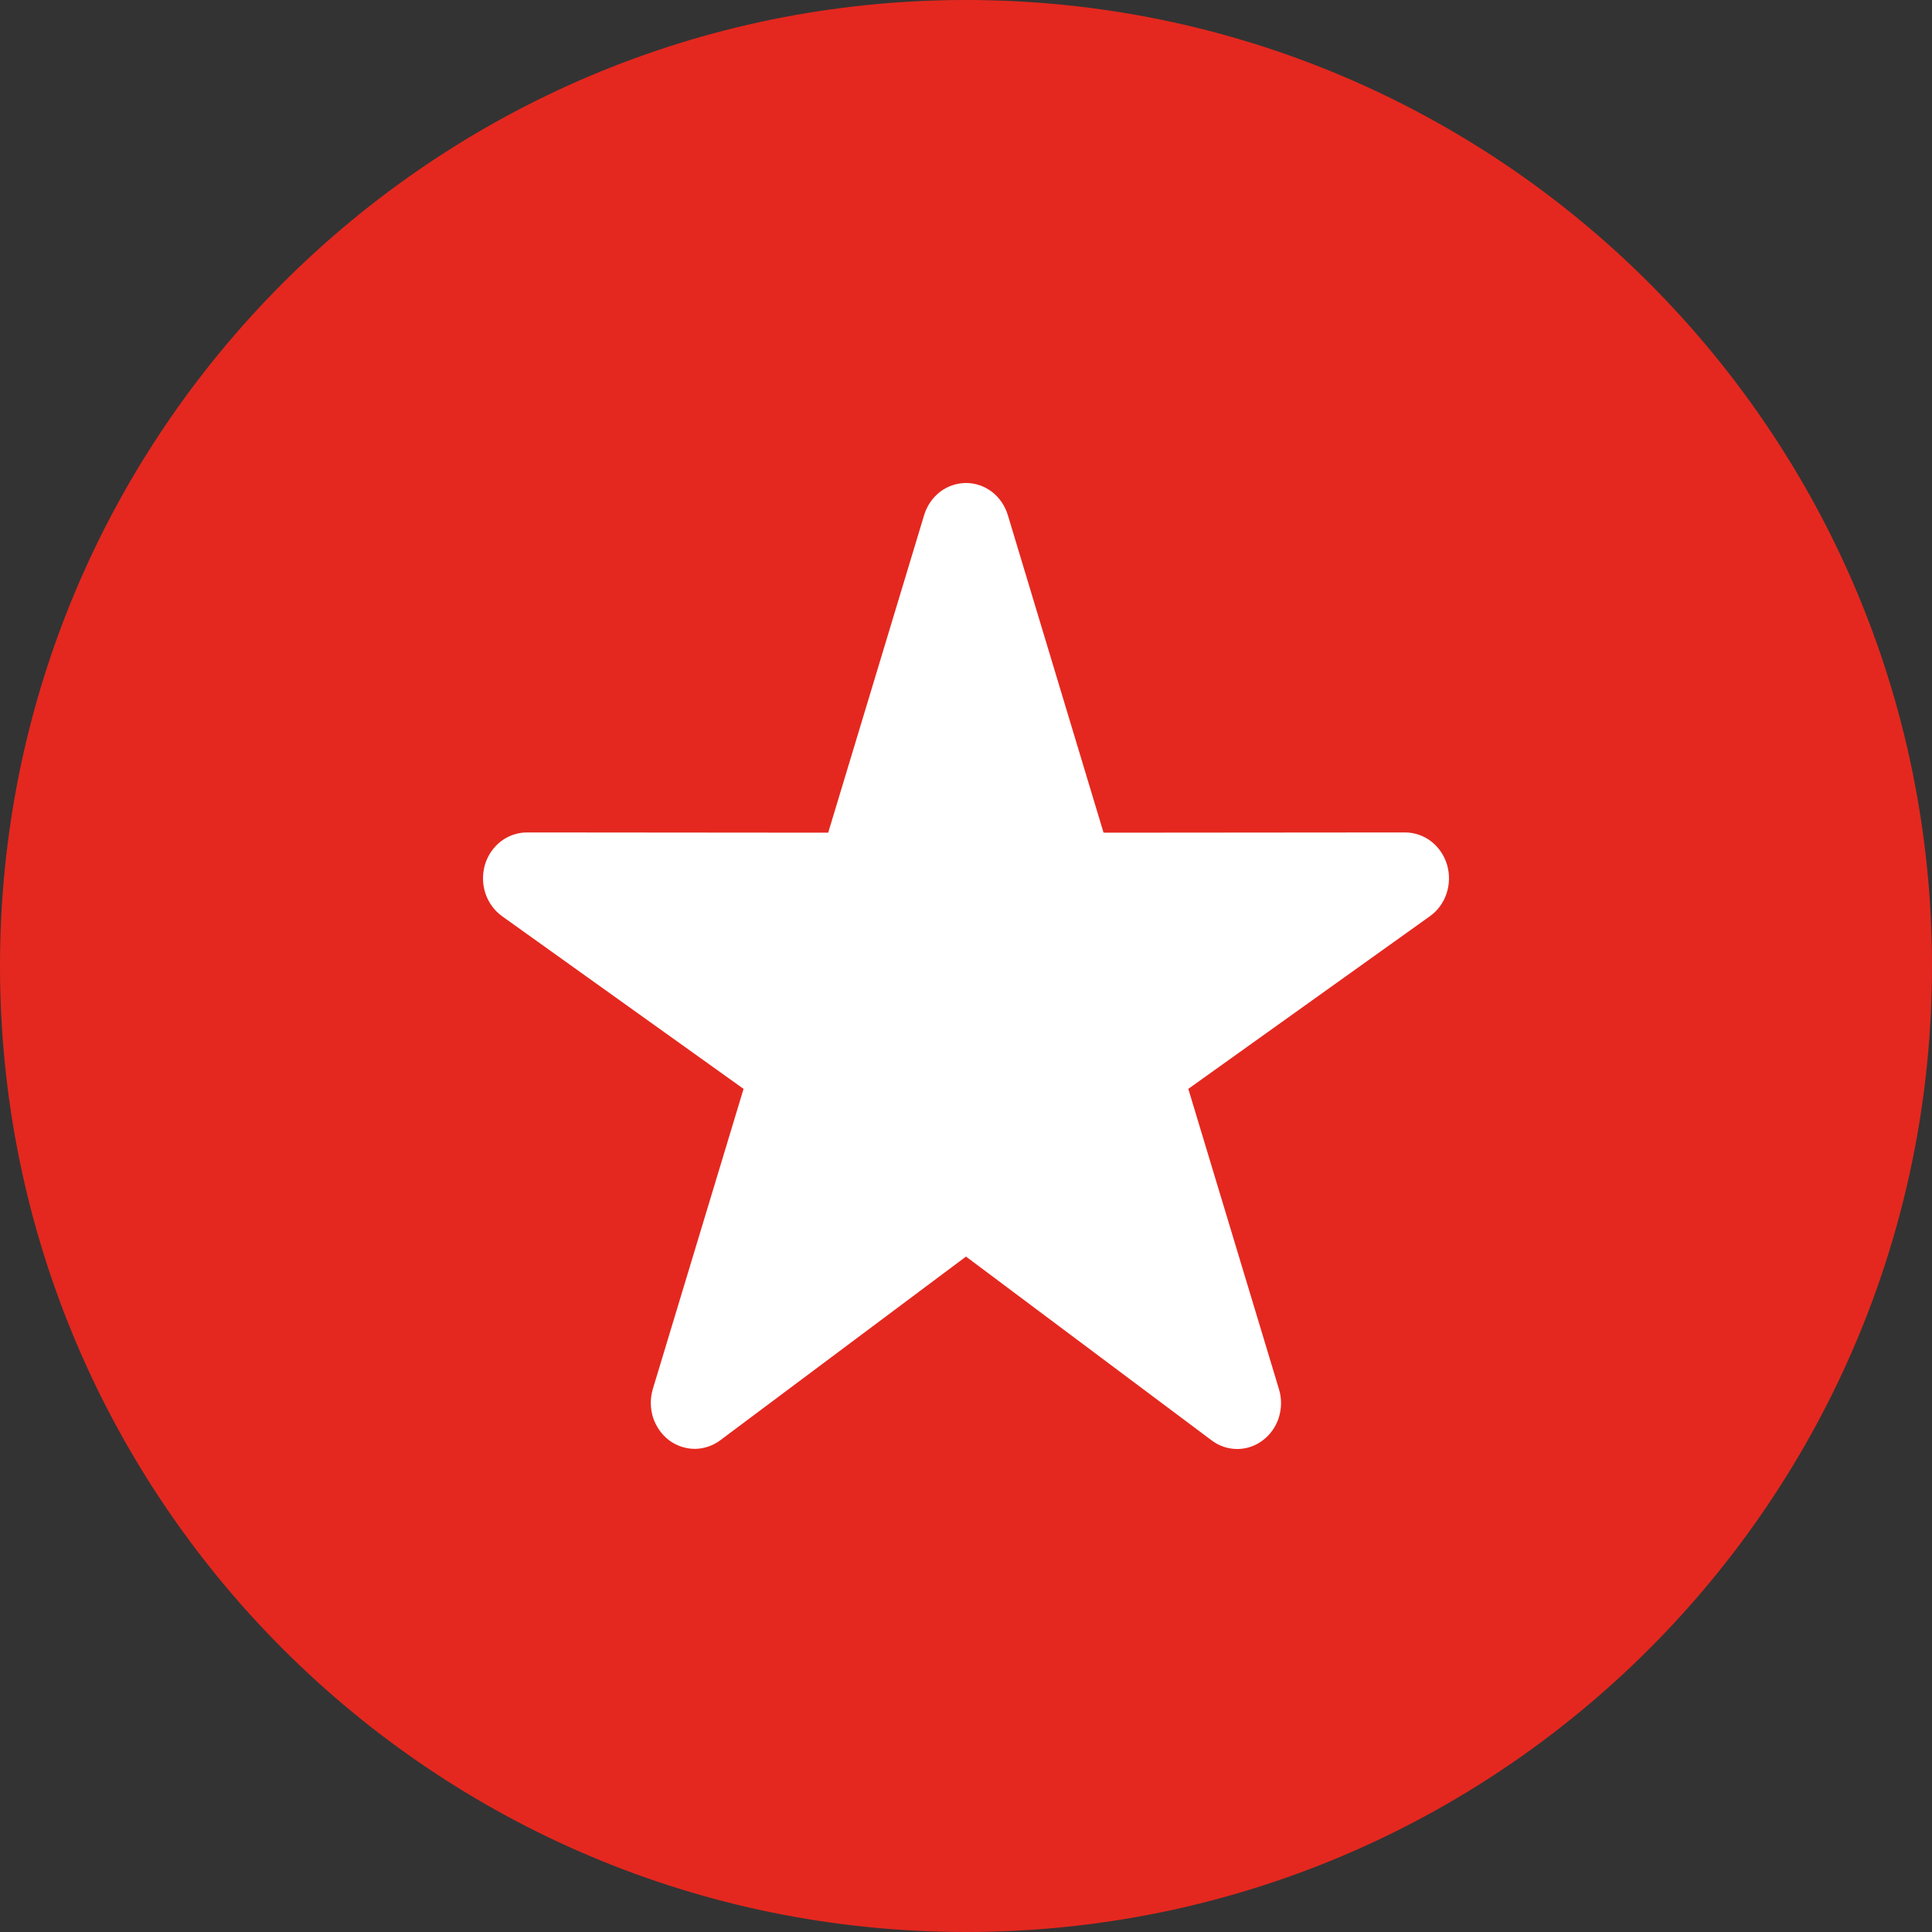 <?xml version="1.0" encoding="UTF-8"?> <svg xmlns="http://www.w3.org/2000/svg" width="15" height="15" viewBox="0 0 15 15" fill="none"><rect x="0" y="0" width="15" height="15" fill="#333333" stroke="none"/><g clip-path="url(#clip0_126_23)"><path d="M7.5 0C3.358 0 0 3.358 0 7.5C0 11.642 3.358 15 7.5 15C11.642 15 15 11.642 15 7.5C15 3.358 11.642 0 7.5 0Z" fill="#E4281F"></path><path d="M7.825 4C7.803 3.927 7.76 3.864 7.702 3.819C7.643 3.774 7.573 3.75 7.5 3.75C7.428 3.75 7.357 3.774 7.298 3.819C7.24 3.864 7.197 3.927 7.175 3.999L6.43 6.465L4.092 6.463C4.019 6.463 3.948 6.487 3.889 6.532C3.83 6.578 3.787 6.641 3.765 6.714C3.744 6.787 3.745 6.865 3.769 6.937C3.793 7.009 3.839 7.071 3.899 7.114L5.773 8.454L5.068 10.786C5.047 10.858 5.048 10.934 5.07 11.005C5.093 11.075 5.136 11.137 5.193 11.181C5.251 11.225 5.321 11.248 5.392 11.249C5.463 11.249 5.533 11.226 5.591 11.183L7.5 9.756L9.407 11.183C9.465 11.227 9.535 11.25 9.606 11.25C9.678 11.25 9.748 11.226 9.805 11.182C9.863 11.138 9.907 11.076 9.929 11.005C9.951 10.934 9.952 10.858 9.93 10.786L9.226 8.454L11.101 7.114C11.162 7.071 11.207 7.009 11.231 6.937C11.255 6.865 11.256 6.787 11.235 6.714C11.213 6.641 11.17 6.578 11.111 6.532C11.052 6.487 10.981 6.463 10.908 6.463L8.568 6.465L7.825 4Z" fill="white"></path></g><defs><clipPath id="clip0_126_23"><rect width="15" height="15" fill="white"></rect></clipPath></defs></svg> 